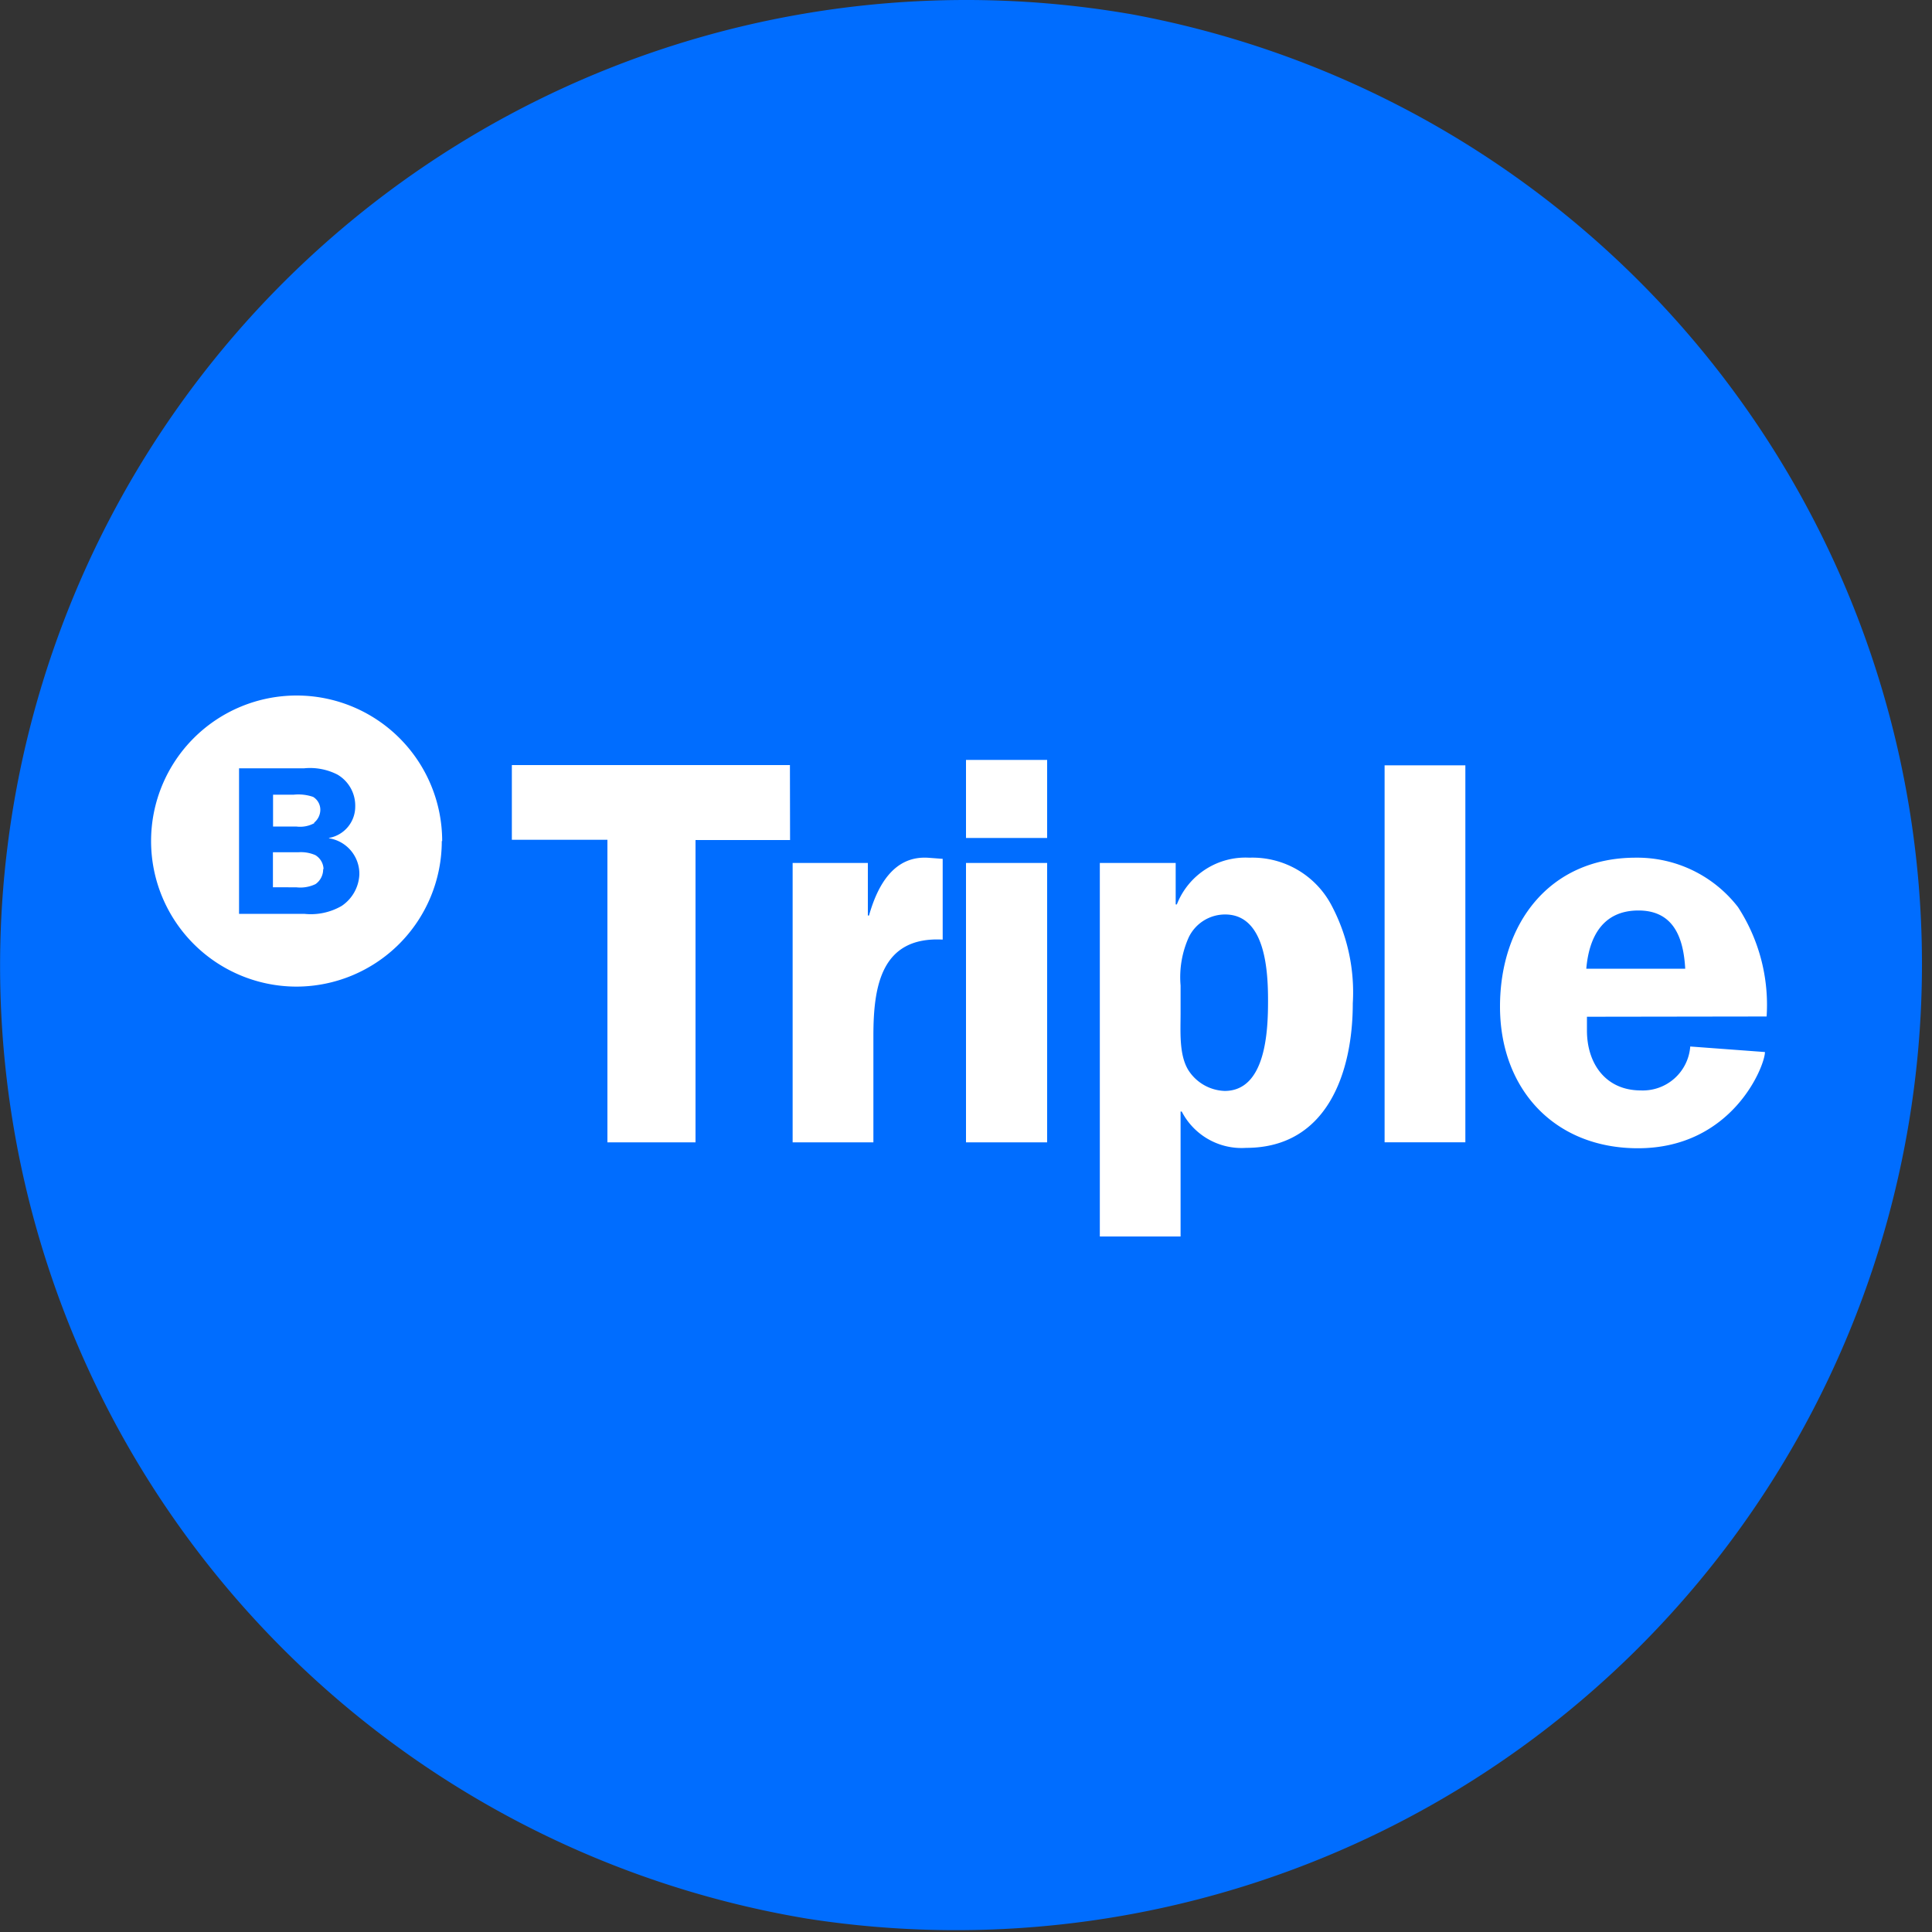 <svg xmlns="http://www.w3.org/2000/svg" xmlns:xlink="http://www.w3.org/1999/xlink" viewBox="0 0 150 150"><rect x="0" y="0" width="150" height="150" fill="#333333" stroke="none"/><defs><style>.cls-1{fill:none;}.cls-2{clip-path:url(#clip-path);}.cls-3{fill:#006dff;}.cls-4{fill:#fff;}</style><clipPath id="clip-path"><rect class="cls-1" width="150" height="150"/></clipPath></defs><title>triple</title><g id="Layer_2" data-name="Layer 2"><g id="Layer_1-2" data-name="Layer 1"><g class="cls-2"><path class="cls-3" d="M87.63,1.07h0A75,75,0,0,0,75,0h0a75,75,0,0,0-50.4,19.46h0A75,75,0,0,0,12.34,116.2h0a75,75,0,0,0,27.31,24.93h0a75,75,0,0,0,23,7.83h0a75,75,0,0,0,25-147.89"/><path class="cls-4" d="M123.16,75.21c.21-2.47,1.28-4.52,4.05-4.52s3.5,2.18,3.63,4.52Zm14,3.71a13.91,13.91,0,0,0-2.22-8.49A9.88,9.88,0,0,0,127,66.59c-6.74,0-10.54,5.16-10.54,11.56s4.22,11,10.71,11c7.34,0,9.86-6.4,9.86-7.47l-5.8-.43a3.69,3.69,0,0,1-3.84,3.41c-2.73,0-4.18-2.09-4.18-4.65l0-1.07Zm-29.66,9.77h6.27V59.42h-6.27ZM85.39,67V96h6.27V86.3h.09a5.23,5.23,0,0,0,5,2.82c6.31,0,8.28-5.89,8.28-11.22a14.41,14.41,0,0,0-1.62-7.55A6.94,6.94,0,0,0,97,66.59a5.72,5.72,0,0,0-5.63,3.63h-.09V67Zm6.27,9.51a7.54,7.54,0,0,1,.64-3.75A3.13,3.13,0,0,1,95.12,71c3.16,0,3.33,4.48,3.33,6.7s-.13,7-3.37,7a3.49,3.49,0,0,1-2.82-1.62c-.73-1.19-.6-3-.6-4.39ZM81.3,59H75v6.06H81.3Zm0,8H75V88.69H81.3ZM61.54,67V88.69h6.27V80.42c0-3.84.6-7.72,5.38-7.47V66.68l-1.07-.08c-2.73-.21-4,2.18-4.65,4.48h-.09V67Zm-.21-7.6H39.74v5.8h7.42V88.69H54V65.22h7.34Z"/><path class="cls-4" d="M24.39,63.87a1.3,1.3,0,0,0,.48-1,1.17,1.17,0,0,0-.56-1,3.54,3.54,0,0,0-1.51-.17h-1.6v2.47H23a2.29,2.29,0,0,0,1.4-.26m.72,3.57a1.31,1.31,0,0,0-.64-1.09,2.8,2.8,0,0,0-1.33-.22H21.19v2.72H23a2.72,2.72,0,0,0,1.5-.25,1.4,1.4,0,0,0,.59-1.17m.43-2.39v0A2.79,2.79,0,0,1,27.9,67.9a3.1,3.1,0,0,1-1.38,2.44,4.78,4.78,0,0,1-2.9.61H18.56V59.65h5.06a4.66,4.66,0,0,1,2.58.49,2.79,2.79,0,0,1,1.38,2.47,2.47,2.47,0,0,1-2,2.44m8.75.25A11.3,11.3,0,1,0,23,76.6a11.3,11.3,0,0,0,11.3-11.3"/></g></g></g></svg>